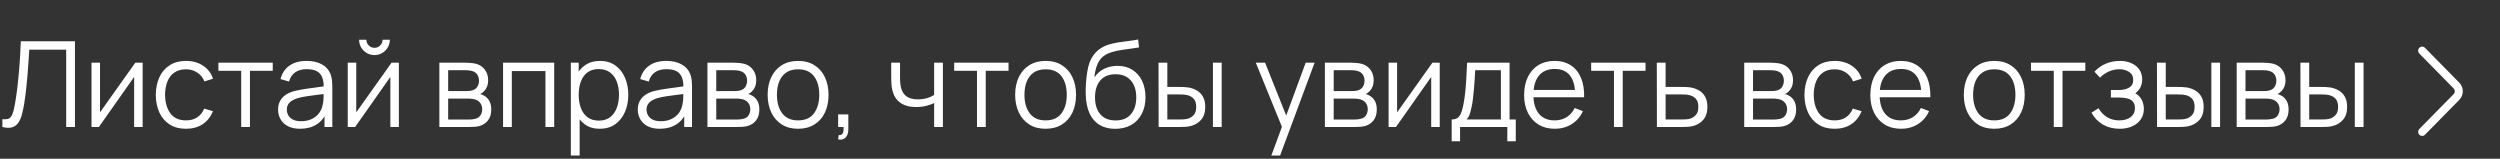 <?xml version="1.0" encoding="UTF-8"?> <svg xmlns="http://www.w3.org/2000/svg" width="315" height="20" viewBox="0 0 315 20" fill="none"><rect x="0" y="0" width="315" height="20" fill="#333333" stroke="none"/><path d="M0.3 16V15.018C0.575 15.043 0.802 15.033 0.983 14.988C1.163 14.938 1.308 14.828 1.417 14.658C1.532 14.488 1.633 14.235 1.718 13.9C1.802 13.56 1.887 13.117 1.972 12.572C2.067 11.982 2.147 11.395 2.212 10.81C2.283 10.225 2.342 9.633 2.393 9.033C2.447 8.428 2.493 7.808 2.527 7.173C2.562 6.537 2.595 5.88 2.625 5.2H9.443V16H8.34V6.258H3.69C3.655 6.772 3.62 7.3 3.585 7.84C3.555 8.38 3.515 8.932 3.465 9.498C3.42 10.062 3.362 10.645 3.292 11.245C3.228 11.84 3.145 12.455 3.045 13.09C2.965 13.57 2.87 14.015 2.76 14.425C2.655 14.835 2.505 15.18 2.31 15.46C2.12 15.74 1.863 15.932 1.538 16.038C1.218 16.142 0.805 16.13 0.3 16ZM17.973 7.9V16H16.901V9.693L12.461 16H11.531V7.9H12.603V14.155L17.051 7.9H17.973ZM23.438 16.225C22.623 16.225 21.933 16.043 21.368 15.678C20.803 15.312 20.373 14.81 20.078 14.17C19.788 13.525 19.638 12.785 19.628 11.95C19.638 11.1 19.793 10.355 20.093 9.715C20.393 9.07 20.826 8.57 21.391 8.215C21.956 7.855 22.641 7.675 23.446 7.675C24.266 7.675 24.978 7.875 25.583 8.275C26.193 8.675 26.611 9.223 26.836 9.918L25.756 10.262C25.566 9.777 25.263 9.402 24.848 9.137C24.438 8.867 23.968 8.732 23.438 8.732C22.843 8.732 22.351 8.87 21.961 9.145C21.571 9.415 21.281 9.793 21.091 10.277C20.901 10.762 20.803 11.32 20.798 11.95C20.808 12.92 21.033 13.7 21.473 14.29C21.913 14.875 22.568 15.168 23.438 15.168C23.988 15.168 24.456 15.043 24.841 14.793C25.231 14.537 25.526 14.168 25.726 13.682L26.836 14.012C26.536 14.732 26.096 15.283 25.516 15.662C24.936 16.038 24.243 16.225 23.438 16.225ZM30.391 16V8.92H27.519V7.9H34.366V8.92H31.494V16H30.391ZM37.806 16.225C37.196 16.225 36.684 16.115 36.269 15.895C35.858 15.675 35.551 15.383 35.346 15.018C35.141 14.652 35.038 14.255 35.038 13.825C35.038 13.385 35.126 13.01 35.301 12.7C35.481 12.385 35.724 12.127 36.029 11.928C36.339 11.727 36.696 11.575 37.101 11.47C37.511 11.37 37.964 11.283 38.459 11.207C38.959 11.127 39.446 11.06 39.921 11.005C40.401 10.945 40.821 10.887 41.181 10.832L40.791 11.072C40.806 10.273 40.651 9.68 40.326 9.295C40.001 8.91 39.436 8.717 38.631 8.717C38.076 8.717 37.606 8.842 37.221 9.092C36.841 9.342 36.574 9.738 36.419 10.277L35.346 9.963C35.531 9.238 35.904 8.675 36.464 8.275C37.023 7.875 37.751 7.675 38.646 7.675C39.386 7.675 40.014 7.815 40.529 8.095C41.048 8.37 41.416 8.77 41.631 9.295C41.731 9.53 41.796 9.793 41.826 10.082C41.856 10.373 41.871 10.668 41.871 10.967V16H40.889V13.967L41.173 14.088C40.898 14.783 40.471 15.312 39.891 15.678C39.311 16.043 38.616 16.225 37.806 16.225ZM37.934 15.273C38.449 15.273 38.898 15.18 39.283 14.995C39.669 14.81 39.978 14.557 40.214 14.238C40.449 13.912 40.601 13.547 40.671 13.143C40.731 12.883 40.764 12.598 40.769 12.287C40.773 11.973 40.776 11.738 40.776 11.582L41.196 11.8C40.821 11.85 40.413 11.9 39.974 11.95C39.538 12 39.108 12.057 38.684 12.123C38.264 12.188 37.883 12.265 37.544 12.355C37.313 12.42 37.091 12.512 36.876 12.633C36.661 12.748 36.483 12.902 36.343 13.098C36.209 13.293 36.141 13.535 36.141 13.825C36.141 14.06 36.199 14.287 36.313 14.508C36.434 14.727 36.623 14.91 36.883 15.055C37.148 15.2 37.498 15.273 37.934 15.273ZM47.183 6.94C46.828 6.94 46.503 6.853 46.208 6.678C45.913 6.503 45.678 6.27 45.503 5.98C45.333 5.685 45.248 5.36 45.248 5.005H46.163C46.163 5.285 46.263 5.525 46.463 5.725C46.663 5.925 46.903 6.025 47.183 6.025C47.468 6.025 47.708 5.925 47.903 5.725C48.103 5.525 48.203 5.285 48.203 5.005H49.118C49.118 5.36 49.031 5.685 48.856 5.98C48.686 6.27 48.453 6.503 48.158 6.678C47.863 6.853 47.538 6.94 47.183 6.94ZM50.258 7.9V16H49.186V9.693L44.746 16H43.816V7.9H44.888V14.155L49.336 7.9H50.258ZM55.359 16V7.9H58.696C58.866 7.9 59.071 7.91 59.311 7.93C59.556 7.95 59.784 7.987 59.994 8.043C60.449 8.162 60.814 8.408 61.089 8.777C61.369 9.148 61.509 9.592 61.509 10.113C61.509 10.402 61.464 10.662 61.374 10.893C61.289 11.117 61.166 11.312 61.006 11.477C60.931 11.562 60.849 11.637 60.759 11.703C60.669 11.762 60.581 11.812 60.496 11.852C60.656 11.883 60.829 11.953 61.014 12.062C61.304 12.232 61.524 12.463 61.674 12.752C61.824 13.037 61.899 13.385 61.899 13.795C61.899 14.35 61.766 14.803 61.501 15.152C61.236 15.502 60.881 15.742 60.436 15.873C60.236 15.928 60.019 15.963 59.784 15.977C59.554 15.992 59.336 16 59.131 16H55.359ZM56.469 15.062H59.079C59.184 15.062 59.316 15.055 59.476 15.04C59.636 15.02 59.779 14.995 59.904 14.965C60.199 14.89 60.414 14.74 60.549 14.515C60.689 14.285 60.759 14.035 60.759 13.765C60.759 13.41 60.654 13.12 60.444 12.895C60.239 12.665 59.964 12.525 59.619 12.475C59.504 12.45 59.384 12.435 59.259 12.43C59.134 12.425 59.021 12.422 58.921 12.422H56.469V15.062ZM56.469 11.477H58.734C58.864 11.477 59.009 11.47 59.169 11.455C59.334 11.435 59.476 11.402 59.596 11.357C59.856 11.268 60.046 11.113 60.166 10.893C60.291 10.672 60.354 10.432 60.354 10.172C60.354 9.887 60.286 9.637 60.151 9.422C60.021 9.207 59.824 9.057 59.559 8.973C59.379 8.908 59.184 8.87 58.974 8.86C58.769 8.85 58.639 8.845 58.584 8.845H56.469V11.477ZM63.386 16V7.9H69.829V16H68.726V8.957H64.489V16H63.386ZM75.571 16.225C74.826 16.225 74.196 16.038 73.681 15.662C73.166 15.283 72.776 14.77 72.511 14.125C72.246 13.475 72.114 12.748 72.114 11.943C72.114 11.123 72.246 10.393 72.511 9.752C72.781 9.107 73.176 8.6 73.696 8.23C74.216 7.86 74.856 7.675 75.616 7.675C76.356 7.675 76.991 7.862 77.521 8.238C78.051 8.613 78.456 9.123 78.736 9.768C79.021 10.412 79.164 11.137 79.164 11.943C79.164 12.752 79.021 13.48 78.736 14.125C78.451 14.77 78.041 15.283 77.506 15.662C76.971 16.038 76.326 16.225 75.571 16.225ZM71.926 19.6V7.9H72.916V13.998H73.036V19.6H71.926ZM75.459 15.197C76.024 15.197 76.494 15.055 76.869 14.77C77.244 14.485 77.524 14.098 77.709 13.607C77.899 13.113 77.994 12.557 77.994 11.943C77.994 11.332 77.901 10.783 77.716 10.293C77.531 9.803 77.249 9.415 76.869 9.13C76.494 8.845 76.016 8.703 75.436 8.703C74.871 8.703 74.401 8.84 74.026 9.115C73.656 9.39 73.379 9.773 73.194 10.262C73.009 10.748 72.916 11.307 72.916 11.943C72.916 12.568 73.009 13.127 73.194 13.623C73.379 14.113 73.659 14.498 74.034 14.777C74.409 15.057 74.884 15.197 75.459 15.197ZM83.128 16.225C82.518 16.225 82.006 16.115 81.591 15.895C81.181 15.675 80.873 15.383 80.668 15.018C80.463 14.652 80.361 14.255 80.361 13.825C80.361 13.385 80.448 13.01 80.623 12.7C80.803 12.385 81.046 12.127 81.351 11.928C81.661 11.727 82.018 11.575 82.423 11.47C82.833 11.37 83.286 11.283 83.781 11.207C84.281 11.127 84.768 11.06 85.243 11.005C85.723 10.945 86.143 10.887 86.503 10.832L86.113 11.072C86.128 10.273 85.973 9.68 85.648 9.295C85.323 8.91 84.758 8.717 83.953 8.717C83.398 8.717 82.928 8.842 82.543 9.092C82.163 9.342 81.896 9.738 81.741 10.277L80.668 9.963C80.853 9.238 81.226 8.675 81.786 8.275C82.346 7.875 83.073 7.675 83.968 7.675C84.708 7.675 85.336 7.815 85.851 8.095C86.371 8.37 86.738 8.77 86.953 9.295C87.053 9.53 87.118 9.793 87.148 10.082C87.178 10.373 87.193 10.668 87.193 10.967V16H86.211V13.967L86.496 14.088C86.221 14.783 85.793 15.312 85.213 15.678C84.633 16.043 83.938 16.225 83.128 16.225ZM83.256 15.273C83.771 15.273 84.221 15.18 84.606 14.995C84.991 14.81 85.301 14.557 85.536 14.238C85.771 13.912 85.923 13.547 85.993 13.143C86.053 12.883 86.086 12.598 86.091 12.287C86.096 11.973 86.098 11.738 86.098 11.582L86.518 11.8C86.143 11.85 85.736 11.9 85.296 11.95C84.861 12 84.431 12.057 84.006 12.123C83.586 12.188 83.206 12.265 82.866 12.355C82.636 12.42 82.413 12.512 82.198 12.633C81.983 12.748 81.806 12.902 81.666 13.098C81.531 13.293 81.463 13.535 81.463 13.825C81.463 14.06 81.521 14.287 81.636 14.508C81.756 14.727 81.946 14.91 82.206 15.055C82.471 15.2 82.821 15.273 83.256 15.273ZM89.138 16V7.9H92.476C92.646 7.9 92.851 7.91 93.091 7.93C93.336 7.95 93.563 7.987 93.773 8.043C94.228 8.162 94.593 8.408 94.868 8.777C95.148 9.148 95.288 9.592 95.288 10.113C95.288 10.402 95.243 10.662 95.153 10.893C95.068 11.117 94.946 11.312 94.786 11.477C94.711 11.562 94.628 11.637 94.538 11.703C94.448 11.762 94.361 11.812 94.276 11.852C94.436 11.883 94.608 11.953 94.793 12.062C95.083 12.232 95.303 12.463 95.453 12.752C95.603 13.037 95.678 13.385 95.678 13.795C95.678 14.35 95.546 14.803 95.281 15.152C95.016 15.502 94.661 15.742 94.216 15.873C94.016 15.928 93.798 15.963 93.563 15.977C93.333 15.992 93.116 16 92.911 16H89.138ZM90.248 15.062H92.858C92.963 15.062 93.096 15.055 93.256 15.04C93.416 15.02 93.558 14.995 93.683 14.965C93.978 14.89 94.193 14.74 94.328 14.515C94.468 14.285 94.538 14.035 94.538 13.765C94.538 13.41 94.433 13.12 94.223 12.895C94.018 12.665 93.743 12.525 93.398 12.475C93.283 12.45 93.163 12.435 93.038 12.43C92.913 12.425 92.801 12.422 92.701 12.422H90.248V15.062ZM90.248 11.477H92.513C92.643 11.477 92.788 11.47 92.948 11.455C93.113 11.435 93.256 11.402 93.376 11.357C93.636 11.268 93.826 11.113 93.946 10.893C94.071 10.672 94.133 10.432 94.133 10.172C94.133 9.887 94.066 9.637 93.931 9.422C93.801 9.207 93.603 9.057 93.338 8.973C93.158 8.908 92.963 8.87 92.753 8.86C92.548 8.85 92.418 8.845 92.363 8.845H90.248V11.477ZM100.556 16.225C99.751 16.225 99.063 16.043 98.493 15.678C97.923 15.312 97.486 14.807 97.18 14.162C96.876 13.518 96.723 12.777 96.723 11.943C96.723 11.092 96.878 10.348 97.188 9.707C97.498 9.068 97.938 8.57 98.508 8.215C99.083 7.855 99.766 7.675 100.556 7.675C101.366 7.675 102.056 7.857 102.626 8.223C103.201 8.582 103.638 9.085 103.938 9.73C104.243 10.37 104.396 11.107 104.396 11.943C104.396 12.793 104.243 13.54 103.938 14.185C103.633 14.825 103.193 15.325 102.618 15.685C102.043 16.045 101.356 16.225 100.556 16.225ZM100.556 15.168C101.456 15.168 102.126 14.87 102.566 14.275C103.006 13.675 103.226 12.898 103.226 11.943C103.226 10.963 103.003 10.182 102.558 9.602C102.118 9.023 101.451 8.732 100.556 8.732C99.951 8.732 99.451 8.87 99.055 9.145C98.665 9.415 98.373 9.793 98.178 10.277C97.988 10.758 97.893 11.312 97.893 11.943C97.893 12.918 98.118 13.7 98.568 14.29C99.018 14.875 99.68 15.168 100.556 15.168ZM105.607 17.567L105.675 17.02C105.875 17.035 106.02 16.995 106.11 16.9C106.2 16.805 106.255 16.677 106.275 16.517C106.295 16.358 106.3 16.185 106.29 16H105.607V14.418H106.89V16.3C106.89 16.76 106.772 17.105 106.537 17.335C106.307 17.565 105.997 17.642 105.607 17.567ZM117.702 16V12.985C117.432 13.12 117.099 13.238 116.704 13.338C116.309 13.438 115.884 13.488 115.429 13.488C114.609 13.488 113.944 13.305 113.434 12.94C112.924 12.575 112.592 12.047 112.437 11.357C112.387 11.152 112.352 10.935 112.332 10.705C112.317 10.475 112.307 10.268 112.302 10.082C112.297 9.898 112.294 9.765 112.294 9.685V7.9H113.404V9.685C113.404 9.85 113.409 10.037 113.419 10.248C113.429 10.457 113.452 10.662 113.487 10.863C113.587 11.408 113.812 11.82 114.162 12.1C114.517 12.38 115.014 12.52 115.654 12.52C116.054 12.52 116.432 12.47 116.787 12.37C117.147 12.265 117.452 12.125 117.702 11.95V7.9H118.804V16H117.702ZM123.101 16V8.92H120.229V7.9H127.076V8.92H124.204V16H123.101ZM131.742 16.225C130.937 16.225 130.25 16.043 129.68 15.678C129.11 15.312 128.672 14.807 128.367 14.162C128.062 13.518 127.91 12.777 127.91 11.943C127.91 11.092 128.065 10.348 128.375 9.707C128.685 9.068 129.125 8.57 129.695 8.215C130.27 7.855 130.952 7.675 131.742 7.675C132.552 7.675 133.242 7.857 133.812 8.223C134.387 8.582 134.825 9.085 135.125 9.73C135.43 10.37 135.582 11.107 135.582 11.943C135.582 12.793 135.43 13.54 135.125 14.185C134.82 14.825 134.38 15.325 133.805 15.685C133.23 16.045 132.542 16.225 131.742 16.225ZM131.742 15.168C132.642 15.168 133.312 14.87 133.752 14.275C134.192 13.675 134.412 12.898 134.412 11.943C134.412 10.963 134.19 10.182 133.745 9.602C133.305 9.023 132.637 8.732 131.742 8.732C131.137 8.732 130.637 8.87 130.242 9.145C129.852 9.415 129.56 9.793 129.365 10.277C129.175 10.758 129.08 11.312 129.08 11.943C129.08 12.918 129.305 13.7 129.755 14.29C130.205 14.875 130.867 15.168 131.742 15.168ZM140.484 16.233C139.729 16.227 139.082 16.062 138.542 15.738C138.002 15.412 137.582 14.928 137.282 14.283C136.987 13.637 136.827 12.832 136.802 11.867C136.787 11.443 136.797 10.98 136.832 10.48C136.867 9.975 136.922 9.495 136.997 9.04C137.072 8.585 137.162 8.215 137.267 7.93C137.397 7.56 137.582 7.215 137.822 6.895C138.067 6.57 138.349 6.305 138.669 6.1C138.979 5.89 139.329 5.728 139.719 5.612C140.114 5.492 140.524 5.4 140.949 5.335C141.379 5.27 141.804 5.213 142.224 5.162C142.649 5.112 143.042 5.05 143.402 4.975L143.522 5.973C143.247 6.027 142.922 6.077 142.547 6.122C142.172 6.168 141.779 6.223 141.369 6.287C140.959 6.348 140.567 6.43 140.192 6.535C139.817 6.64 139.497 6.777 139.232 6.947C138.827 7.192 138.514 7.562 138.294 8.057C138.079 8.553 137.947 9.12 137.897 9.76C138.207 9.275 138.617 8.91 139.127 8.665C139.642 8.42 140.199 8.297 140.799 8.297C141.529 8.297 142.157 8.465 142.682 8.8C143.212 9.135 143.619 9.6 143.904 10.195C144.189 10.79 144.332 11.473 144.332 12.242C144.332 13.047 144.174 13.75 143.859 14.35C143.549 14.95 143.107 15.415 142.532 15.745C141.957 16.07 141.274 16.233 140.484 16.233ZM140.567 15.175C141.417 15.175 142.062 14.91 142.502 14.38C142.947 13.85 143.169 13.145 143.169 12.265C143.169 11.365 142.939 10.655 142.479 10.135C142.024 9.615 141.382 9.355 140.552 9.355C139.722 9.355 139.084 9.615 138.639 10.135C138.194 10.655 137.972 11.365 137.972 12.265C137.972 13.165 138.194 13.875 138.639 14.395C139.084 14.915 139.727 15.175 140.567 15.175ZM145.989 16L145.974 7.9H147.084V10.953H148.494C148.729 10.953 148.959 10.957 149.184 10.967C149.409 10.977 149.612 10.998 149.792 11.027C150.192 11.107 150.547 11.242 150.857 11.432C151.167 11.623 151.412 11.885 151.592 12.22C151.772 12.55 151.862 12.967 151.862 13.473C151.862 14.168 151.682 14.715 151.322 15.115C150.962 15.515 150.509 15.775 149.964 15.895C149.759 15.94 149.537 15.97 149.297 15.985C149.057 15.995 148.822 16 148.592 16H145.989ZM147.084 15.055H148.547C148.712 15.055 148.899 15.05 149.109 15.04C149.319 15.03 149.504 15.002 149.664 14.957C149.934 14.883 150.177 14.732 150.392 14.508C150.612 14.277 150.722 13.932 150.722 13.473C150.722 13.018 150.617 12.675 150.407 12.445C150.197 12.21 149.917 12.055 149.567 11.98C149.407 11.945 149.237 11.922 149.057 11.912C148.882 11.902 148.712 11.898 148.547 11.898H147.084V15.055ZM152.829 16V7.9H153.932V16H152.829ZM160.188 19.6L161.756 15.348L161.778 16.608L158.231 7.9H159.401L162.311 15.182H161.831L164.516 7.9H165.641L161.291 19.6H160.188ZM166.936 16V7.9H170.274C170.444 7.9 170.649 7.91 170.889 7.93C171.134 7.95 171.361 7.987 171.571 8.043C172.026 8.162 172.391 8.408 172.666 8.777C172.946 9.148 173.086 9.592 173.086 10.113C173.086 10.402 173.041 10.662 172.951 10.893C172.866 11.117 172.744 11.312 172.584 11.477C172.509 11.562 172.426 11.637 172.336 11.703C172.246 11.762 172.159 11.812 172.074 11.852C172.234 11.883 172.406 11.953 172.591 12.062C172.881 12.232 173.101 12.463 173.251 12.752C173.401 13.037 173.476 13.385 173.476 13.795C173.476 14.35 173.344 14.803 173.079 15.152C172.814 15.502 172.459 15.742 172.014 15.873C171.814 15.928 171.596 15.963 171.361 15.977C171.131 15.992 170.914 16 170.709 16H166.936ZM168.046 15.062H170.656C170.761 15.062 170.894 15.055 171.054 15.04C171.214 15.02 171.356 14.995 171.481 14.965C171.776 14.89 171.991 14.74 172.126 14.515C172.266 14.285 172.336 14.035 172.336 13.765C172.336 13.41 172.231 13.12 172.021 12.895C171.816 12.665 171.541 12.525 171.196 12.475C171.081 12.45 170.961 12.435 170.836 12.43C170.711 12.425 170.599 12.422 170.499 12.422H168.046V15.062ZM168.046 11.477H170.311C170.441 11.477 170.586 11.47 170.746 11.455C170.911 11.435 171.054 11.402 171.174 11.357C171.434 11.268 171.624 11.113 171.744 10.893C171.869 10.672 171.931 10.432 171.931 10.172C171.931 9.887 171.864 9.637 171.729 9.422C171.599 9.207 171.401 9.057 171.136 8.973C170.956 8.908 170.761 8.87 170.551 8.86C170.346 8.85 170.216 8.845 170.161 8.845H168.046V11.477ZM181.406 7.9V16H180.333V9.693L175.893 16H174.963V7.9H176.036V14.155L180.483 7.9H181.406ZM182.911 17.8V15.055C183.371 15.055 183.701 14.908 183.901 14.613C184.101 14.312 184.263 13.835 184.388 13.18C184.473 12.755 184.543 12.297 184.598 11.807C184.653 11.318 184.701 10.758 184.741 10.127C184.781 9.492 184.818 8.75 184.853 7.9H190.208V15.055H190.988V17.8H189.923V16H183.968V17.8H182.911ZM184.778 15.055H189.113V8.845H185.873C185.858 9.225 185.836 9.627 185.806 10.053C185.781 10.477 185.748 10.902 185.708 11.328C185.673 11.752 185.631 12.152 185.581 12.527C185.536 12.898 185.481 13.223 185.416 13.502C185.341 13.863 185.258 14.17 185.168 14.425C185.083 14.68 184.953 14.89 184.778 15.055ZM195.918 16.225C195.128 16.225 194.443 16.05 193.863 15.7C193.288 15.35 192.84 14.857 192.52 14.223C192.2 13.588 192.04 12.842 192.04 11.988C192.04 11.102 192.198 10.338 192.513 9.693C192.828 9.047 193.27 8.55 193.84 8.2C194.415 7.85 195.093 7.675 195.873 7.675C196.673 7.675 197.355 7.86 197.92 8.23C198.485 8.595 198.913 9.12 199.203 9.805C199.493 10.49 199.625 11.307 199.6 12.258H198.475V11.867C198.455 10.818 198.228 10.025 197.793 9.49C197.363 8.955 196.733 8.688 195.903 8.688C195.033 8.688 194.365 8.97 193.9 9.535C193.44 10.1 193.21 10.905 193.21 11.95C193.21 12.97 193.44 13.762 193.9 14.328C194.365 14.887 195.023 15.168 195.873 15.168C196.453 15.168 196.958 15.035 197.388 14.77C197.823 14.5 198.165 14.113 198.415 13.607L199.443 14.005C199.123 14.71 198.65 15.258 198.025 15.648C197.405 16.032 196.703 16.225 195.918 16.225ZM192.82 12.258V11.335H199.008V12.258H192.82ZM203.36 16V8.92H200.487V7.9H207.335V8.92H204.462V16H203.36ZM208.772 16L208.757 7.9H209.867V10.953H211.765C212 10.953 212.23 10.957 212.455 10.967C212.685 10.977 212.887 10.998 213.062 11.027C213.462 11.102 213.817 11.235 214.127 11.425C214.442 11.615 214.687 11.877 214.862 12.213C215.042 12.547 215.132 12.967 215.132 13.473C215.132 14.168 214.952 14.715 214.592 15.115C214.237 15.515 213.787 15.775 213.242 15.895C213.037 15.94 212.815 15.97 212.575 15.985C212.335 15.995 212.097 16 211.862 16H208.772ZM209.867 15.055H211.817C211.987 15.055 212.177 15.05 212.387 15.04C212.597 15.03 212.782 15.002 212.942 14.957C213.207 14.883 213.447 14.732 213.662 14.508C213.882 14.277 213.992 13.932 213.992 13.473C213.992 13.018 213.887 12.675 213.677 12.445C213.467 12.21 213.187 12.055 212.837 11.98C212.682 11.945 212.515 11.922 212.335 11.912C212.155 11.902 211.982 11.898 211.817 11.898H209.867V15.055ZM219.773 16V7.9H223.11C223.28 7.9 223.485 7.91 223.725 7.93C223.97 7.95 224.198 7.987 224.408 8.043C224.863 8.162 225.228 8.408 225.503 8.777C225.783 9.148 225.923 9.592 225.923 10.113C225.923 10.402 225.878 10.662 225.788 10.893C225.703 11.117 225.58 11.312 225.42 11.477C225.345 11.562 225.263 11.637 225.173 11.703C225.083 11.762 224.995 11.812 224.91 11.852C225.07 11.883 225.243 11.953 225.428 12.062C225.718 12.232 225.938 12.463 226.088 12.752C226.238 13.037 226.313 13.385 226.313 13.795C226.313 14.35 226.18 14.803 225.915 15.152C225.65 15.502 225.295 15.742 224.85 15.873C224.65 15.928 224.433 15.963 224.198 15.977C223.968 15.992 223.75 16 223.545 16H219.773ZM220.883 15.062H223.493C223.598 15.062 223.73 15.055 223.89 15.04C224.05 15.02 224.193 14.995 224.318 14.965C224.613 14.89 224.828 14.74 224.963 14.515C225.103 14.285 225.173 14.035 225.173 13.765C225.173 13.41 225.068 13.12 224.858 12.895C224.653 12.665 224.378 12.525 224.033 12.475C223.918 12.45 223.798 12.435 223.673 12.43C223.548 12.425 223.435 12.422 223.335 12.422H220.883V15.062ZM220.883 11.477H223.148C223.278 11.477 223.423 11.47 223.583 11.455C223.748 11.435 223.89 11.402 224.01 11.357C224.27 11.268 224.46 11.113 224.58 10.893C224.705 10.672 224.768 10.432 224.768 10.172C224.768 9.887 224.7 9.637 224.565 9.422C224.435 9.207 224.238 9.057 223.973 8.973C223.793 8.908 223.598 8.87 223.388 8.86C223.183 8.85 223.053 8.845 222.998 8.845H220.883V11.477ZM231.168 16.225C230.353 16.225 229.663 16.043 229.098 15.678C228.533 15.312 228.103 14.81 227.808 14.17C227.518 13.525 227.368 12.785 227.358 11.95C227.368 11.1 227.523 10.355 227.823 9.715C228.123 9.07 228.555 8.57 229.12 8.215C229.685 7.855 230.37 7.675 231.175 7.675C231.995 7.675 232.708 7.875 233.313 8.275C233.923 8.675 234.34 9.223 234.565 9.918L233.485 10.262C233.295 9.777 232.993 9.402 232.578 9.137C232.168 8.867 231.698 8.732 231.168 8.732C230.573 8.732 230.08 8.87 229.69 9.145C229.3 9.415 229.01 9.793 228.82 10.277C228.63 10.762 228.533 11.32 228.528 11.95C228.538 12.92 228.763 13.7 229.203 14.29C229.643 14.875 230.298 15.168 231.168 15.168C231.718 15.168 232.185 15.043 232.57 14.793C232.96 14.537 233.255 14.168 233.455 13.682L234.565 14.012C234.265 14.732 233.825 15.283 233.245 15.662C232.665 16.038 231.973 16.225 231.168 16.225ZM239.541 16.225C238.751 16.225 238.066 16.05 237.486 15.7C236.911 15.35 236.463 14.857 236.143 14.223C235.823 13.588 235.663 12.842 235.663 11.988C235.663 11.102 235.821 10.338 236.136 9.693C236.451 9.047 236.893 8.55 237.463 8.2C238.038 7.85 238.716 7.675 239.496 7.675C240.296 7.675 240.978 7.86 241.543 8.23C242.108 8.595 242.536 9.12 242.826 9.805C243.116 10.49 243.248 11.307 243.223 12.258H242.098V11.867C242.078 10.818 241.851 10.025 241.416 9.49C240.986 8.955 240.356 8.688 239.526 8.688C238.656 8.688 237.988 8.97 237.523 9.535C237.063 10.1 236.833 10.905 236.833 11.95C236.833 12.97 237.063 13.762 237.523 14.328C237.988 14.887 238.646 15.168 239.496 15.168C240.076 15.168 240.581 15.035 241.011 14.77C241.446 14.5 241.788 14.113 242.038 13.607L243.066 14.005C242.746 14.71 242.273 15.258 241.648 15.648C241.028 16.032 240.326 16.225 239.541 16.225ZM236.443 12.258V11.335H242.631V12.258H236.443ZM251.273 16.225C250.468 16.225 249.781 16.043 249.211 15.678C248.641 15.312 248.203 14.807 247.898 14.162C247.593 13.518 247.441 12.777 247.441 11.943C247.441 11.092 247.596 10.348 247.906 9.707C248.216 9.068 248.656 8.57 249.226 8.215C249.801 7.855 250.483 7.675 251.273 7.675C252.083 7.675 252.773 7.857 253.343 8.223C253.918 8.582 254.356 9.085 254.656 9.73C254.961 10.37 255.113 11.107 255.113 11.943C255.113 12.793 254.961 13.54 254.656 14.185C254.351 14.825 253.911 15.325 253.336 15.685C252.761 16.045 252.073 16.225 251.273 16.225ZM251.273 15.168C252.173 15.168 252.843 14.87 253.283 14.275C253.723 13.675 253.943 12.898 253.943 11.943C253.943 10.963 253.721 10.182 253.276 9.602C252.836 9.023 252.168 8.732 251.273 8.732C250.668 8.732 250.168 8.87 249.773 9.145C249.383 9.415 249.091 9.793 248.896 10.277C248.706 10.758 248.611 11.312 248.611 11.943C248.611 12.918 248.836 13.7 249.286 14.29C249.736 14.875 250.398 15.168 251.273 15.168ZM258.775 16V8.92H255.902V7.9H262.75V8.92H259.877V16H258.775ZM267.097 16.225C266.282 16.225 265.57 16.047 264.96 15.693C264.355 15.332 263.877 14.835 263.527 14.2L264.412 13.637C264.707 14.137 265.075 14.518 265.515 14.777C265.955 15.037 266.46 15.168 267.03 15.168C267.625 15.168 268.102 15.03 268.462 14.755C268.822 14.48 269.002 14.102 269.002 13.623C269.002 13.293 268.925 13.03 268.77 12.835C268.62 12.64 268.39 12.5 268.08 12.415C267.775 12.33 267.392 12.287 266.932 12.287H265.972V11.342H266.917C267.477 11.342 267.927 11.242 268.267 11.043C268.612 10.838 268.785 10.518 268.785 10.082C268.785 9.623 268.612 9.283 268.267 9.062C267.927 8.838 267.52 8.725 267.045 8.725C266.565 8.725 266.11 8.825 265.68 9.025C265.255 9.22 264.897 9.473 264.607 9.783L263.902 9.04C264.307 8.595 264.78 8.258 265.32 8.027C265.865 7.793 266.467 7.675 267.127 7.675C267.647 7.675 268.117 7.768 268.537 7.952C268.962 8.133 269.297 8.398 269.542 8.748C269.792 9.098 269.917 9.518 269.917 10.008C269.917 10.467 269.805 10.865 269.58 11.2C269.36 11.535 269.047 11.812 268.642 12.033L268.582 11.62C268.932 11.685 269.222 11.825 269.452 12.04C269.682 12.255 269.852 12.512 269.962 12.812C270.072 13.113 270.127 13.418 270.127 13.727C270.127 14.242 269.992 14.688 269.722 15.062C269.457 15.432 269.095 15.72 268.635 15.925C268.18 16.125 267.667 16.225 267.097 16.225ZM271.79 16L271.775 7.9H272.885V10.953H274.295C274.53 10.953 274.76 10.957 274.985 10.967C275.21 10.977 275.412 10.998 275.592 11.027C275.992 11.107 276.347 11.242 276.657 11.432C276.967 11.623 277.212 11.885 277.392 12.22C277.572 12.55 277.662 12.967 277.662 13.473C277.662 14.168 277.482 14.715 277.122 15.115C276.762 15.515 276.31 15.775 275.765 15.895C275.56 15.94 275.337 15.97 275.097 15.985C274.857 15.995 274.622 16 274.392 16H271.79ZM272.885 15.055H274.347C274.512 15.055 274.7 15.05 274.91 15.04C275.12 15.03 275.305 15.002 275.465 14.957C275.735 14.883 275.977 14.732 276.192 14.508C276.412 14.277 276.522 13.932 276.522 13.473C276.522 13.018 276.417 12.675 276.207 12.445C275.997 12.21 275.717 12.055 275.367 11.98C275.207 11.945 275.037 11.922 274.857 11.912C274.682 11.902 274.512 11.898 274.347 11.898H272.885V15.055ZM278.63 16V7.9H279.732V16H278.63ZM281.824 16V7.9H285.161C285.331 7.9 285.536 7.91 285.776 7.93C286.021 7.95 286.249 7.987 286.459 8.043C286.914 8.162 287.279 8.408 287.554 8.777C287.834 9.148 287.974 9.592 287.974 10.113C287.974 10.402 287.929 10.662 287.839 10.893C287.754 11.117 287.631 11.312 287.471 11.477C287.396 11.562 287.314 11.637 287.224 11.703C287.134 11.762 287.046 11.812 286.961 11.852C287.121 11.883 287.294 11.953 287.479 12.062C287.769 12.232 287.989 12.463 288.139 12.752C288.289 13.037 288.364 13.385 288.364 13.795C288.364 14.35 288.231 14.803 287.966 15.152C287.701 15.502 287.346 15.742 286.901 15.873C286.701 15.928 286.484 15.963 286.249 15.977C286.019 15.992 285.801 16 285.596 16H281.824ZM282.934 15.062H285.544C285.649 15.062 285.781 15.055 285.941 15.04C286.101 15.02 286.244 14.995 286.369 14.965C286.664 14.89 286.879 14.74 287.014 14.515C287.154 14.285 287.224 14.035 287.224 13.765C287.224 13.41 287.119 13.12 286.909 12.895C286.704 12.665 286.429 12.525 286.084 12.475C285.969 12.45 285.849 12.435 285.724 12.43C285.599 12.425 285.486 12.422 285.386 12.422H282.934V15.062ZM282.934 11.477H285.199C285.329 11.477 285.474 11.47 285.634 11.455C285.799 11.435 285.941 11.402 286.061 11.357C286.321 11.268 286.511 11.113 286.631 10.893C286.756 10.672 286.819 10.432 286.819 10.172C286.819 9.887 286.751 9.637 286.616 9.422C286.486 9.207 286.289 9.057 286.024 8.973C285.844 8.908 285.649 8.87 285.439 8.86C285.234 8.85 285.104 8.845 285.049 8.845H282.934V11.477ZM289.866 16L289.851 7.9H290.961V10.953H292.371C292.606 10.953 292.836 10.957 293.061 10.967C293.286 10.977 293.489 10.998 293.669 11.027C294.069 11.107 294.424 11.242 294.734 11.432C295.044 11.623 295.289 11.885 295.469 12.22C295.649 12.55 295.739 12.967 295.739 13.473C295.739 14.168 295.559 14.715 295.199 15.115C294.839 15.515 294.386 15.775 293.841 15.895C293.636 15.94 293.414 15.97 293.174 15.985C292.934 15.995 292.699 16 292.469 16H289.866ZM290.961 15.055H292.424C292.589 15.055 292.776 15.05 292.986 15.04C293.196 15.03 293.381 15.002 293.541 14.957C293.811 14.883 294.054 14.732 294.269 14.508C294.489 14.277 294.599 13.932 294.599 13.473C294.599 13.018 294.494 12.675 294.284 12.445C294.074 12.21 293.794 12.055 293.444 11.98C293.284 11.945 293.114 11.922 292.934 11.912C292.759 11.902 292.589 11.898 292.424 11.898H290.961V15.055ZM296.706 16V7.9H297.809V16H296.706Z" fill="white"></path><path d="M304.835 6.748L309.157 11.14C309.252 11.236 309.305 11.365 309.305 11.5C309.305 11.635 309.252 11.764 309.157 11.86L304.836 16.252C304.741 16.349 304.688 16.478 304.688 16.614C304.688 16.749 304.741 16.879 304.836 16.975C304.882 17.023 304.937 17.06 304.998 17.086C305.059 17.112 305.125 17.125 305.191 17.125C305.258 17.125 305.323 17.112 305.384 17.086C305.446 17.06 305.501 17.023 305.547 16.975L309.869 12.584C310.153 12.294 310.312 11.905 310.312 11.5C310.312 11.095 310.153 10.706 309.869 10.416L305.547 6.025C305.501 5.977 305.445 5.939 305.384 5.914C305.323 5.888 305.257 5.874 305.191 5.874C305.124 5.874 305.059 5.888 304.998 5.914C304.936 5.939 304.881 5.977 304.835 6.025C304.74 6.121 304.687 6.251 304.687 6.386C304.687 6.522 304.74 6.651 304.835 6.748Z" fill="white"></path></svg> 